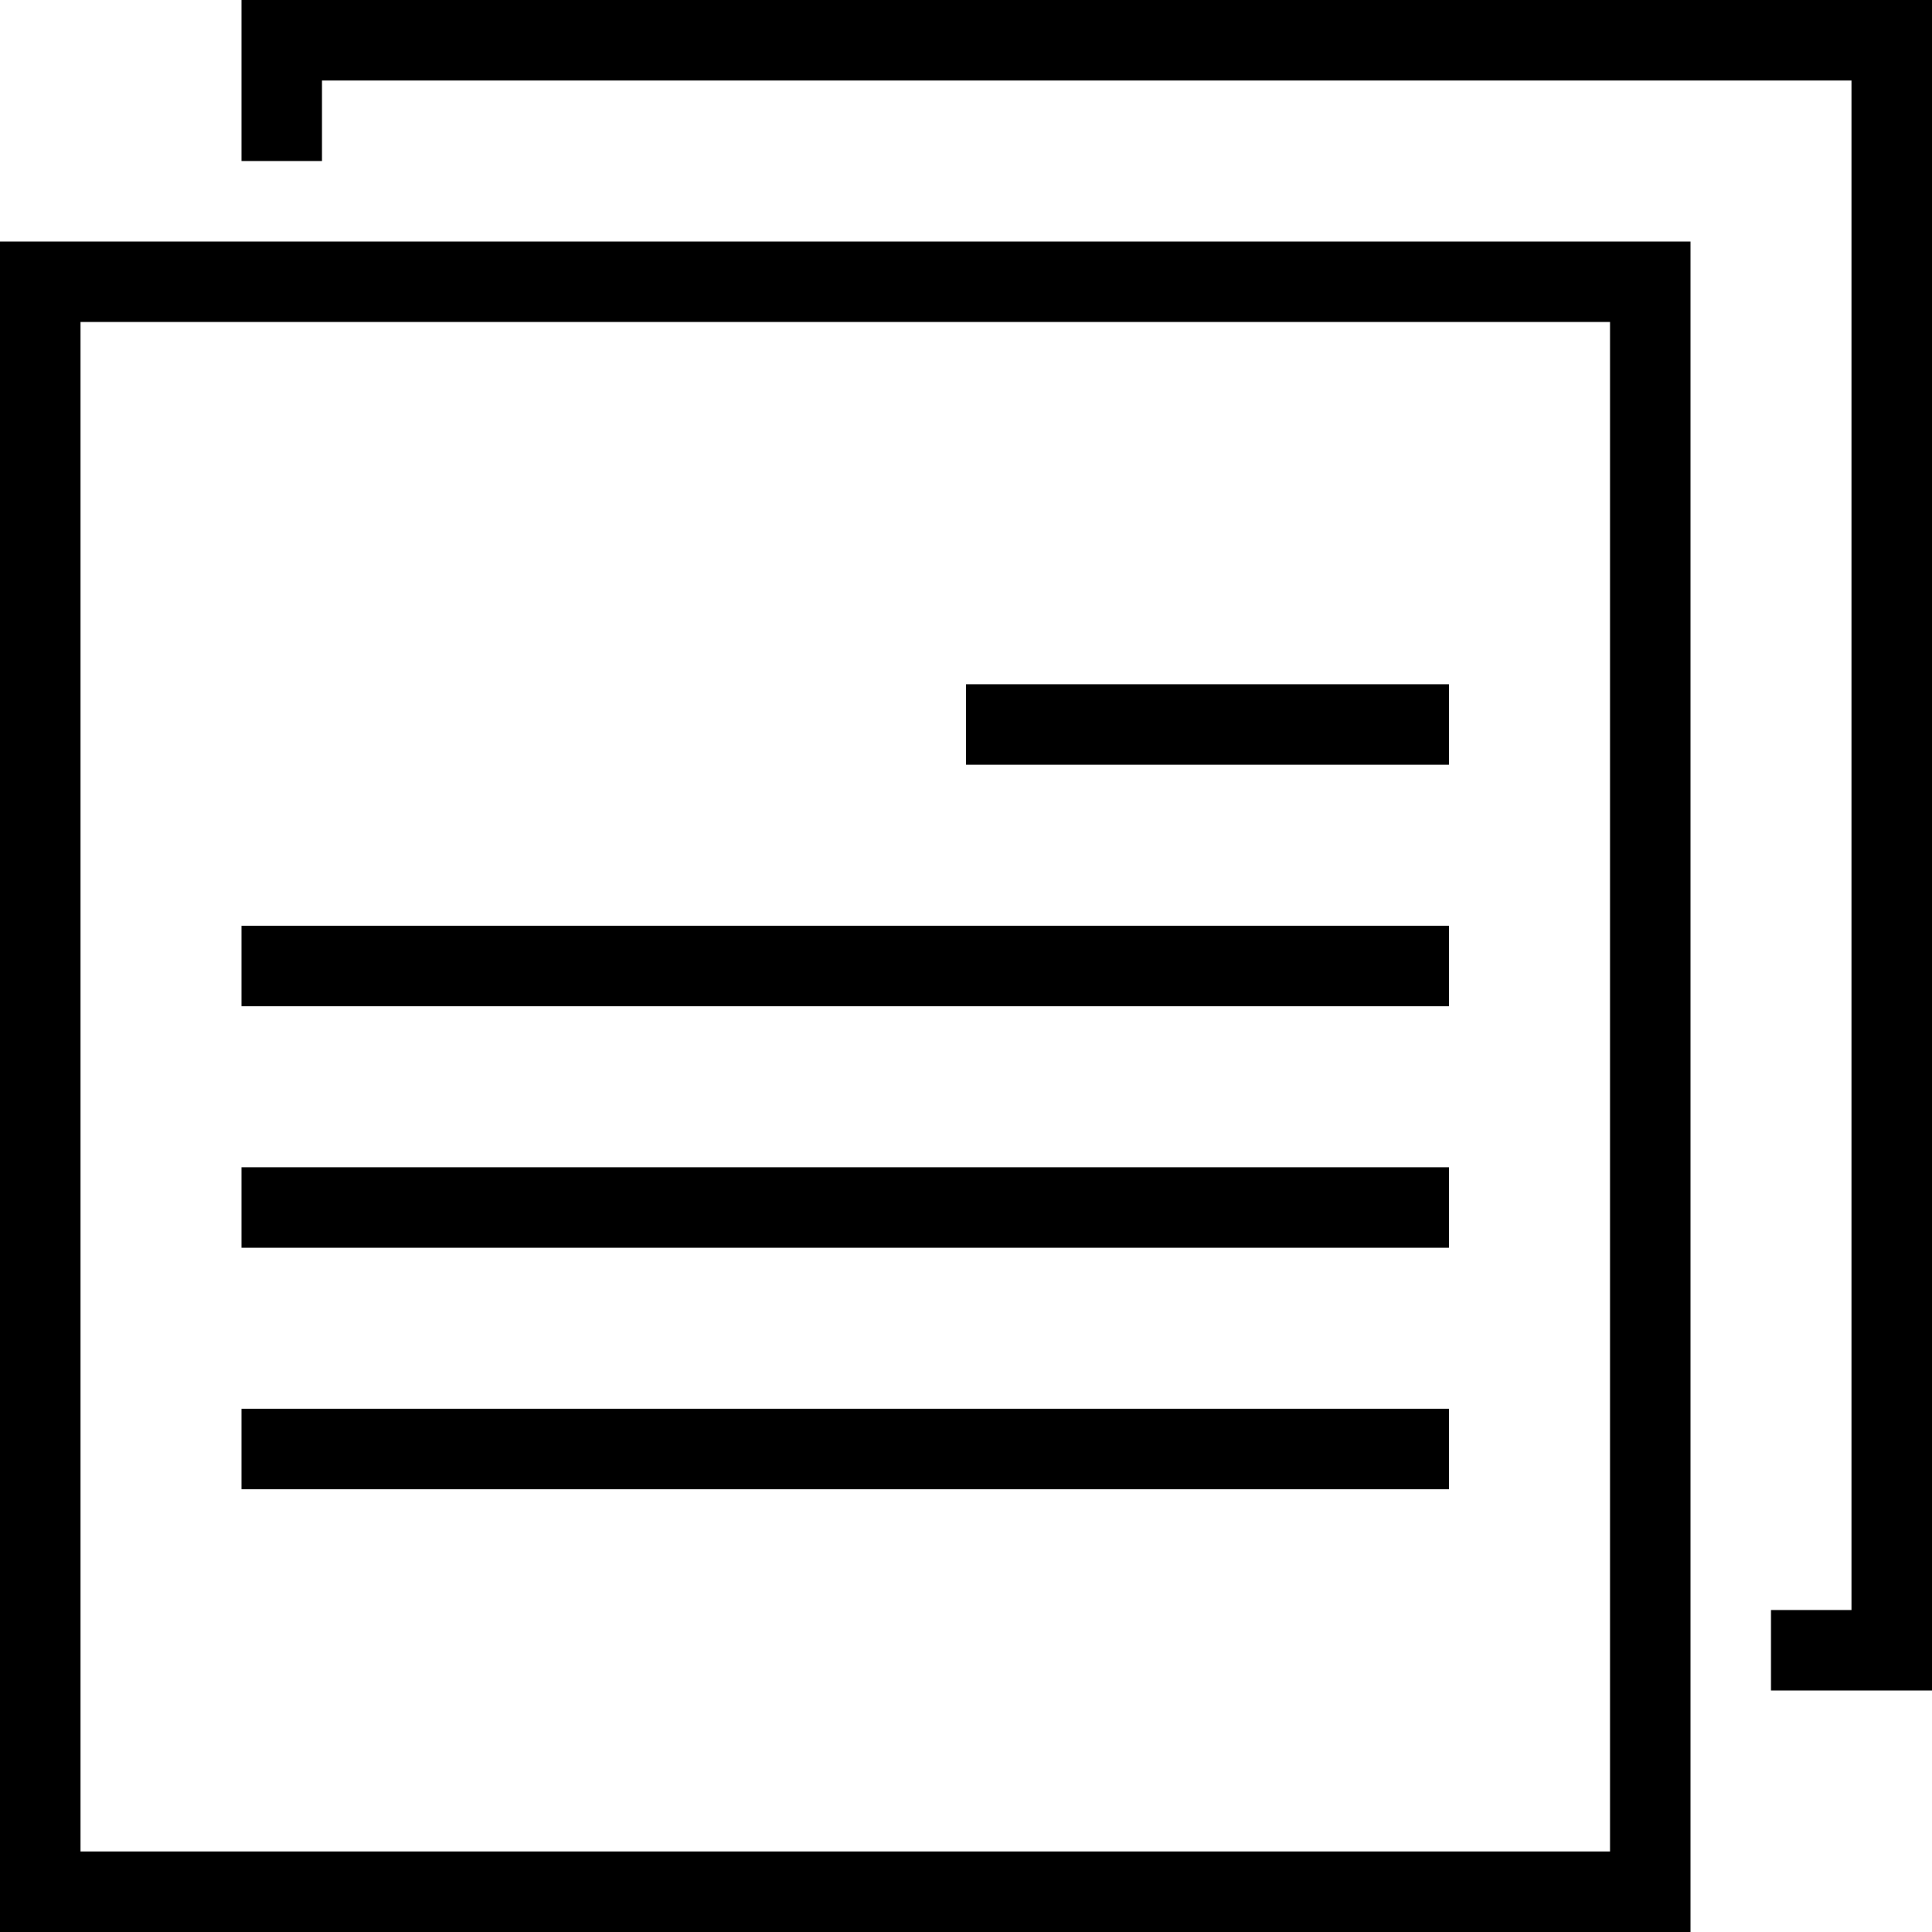 <svg xmlns="http://www.w3.org/2000/svg" width="48" height="48"><g data-name="Group 7024"><path data-name="Path 7714" d="M6 0v4h2V2h38v38h-2v2h4V0z"/><g data-name="Group 7023"><path data-name="Path 7715" d="M0 6v42h42V6zm40 40H2V8h38z"/><g data-name="Group 7022"><path data-name="Rectangle 9771" d="M24 17h12v2H24z"/><path data-name="Rectangle 9772" d="M6 23h30v2H6z"/><path data-name="Rectangle 9773" d="M6 29h30v2H6z"/><path data-name="Rectangle 9774" d="M6 35h30v2H6z"/></g></g></g></svg>